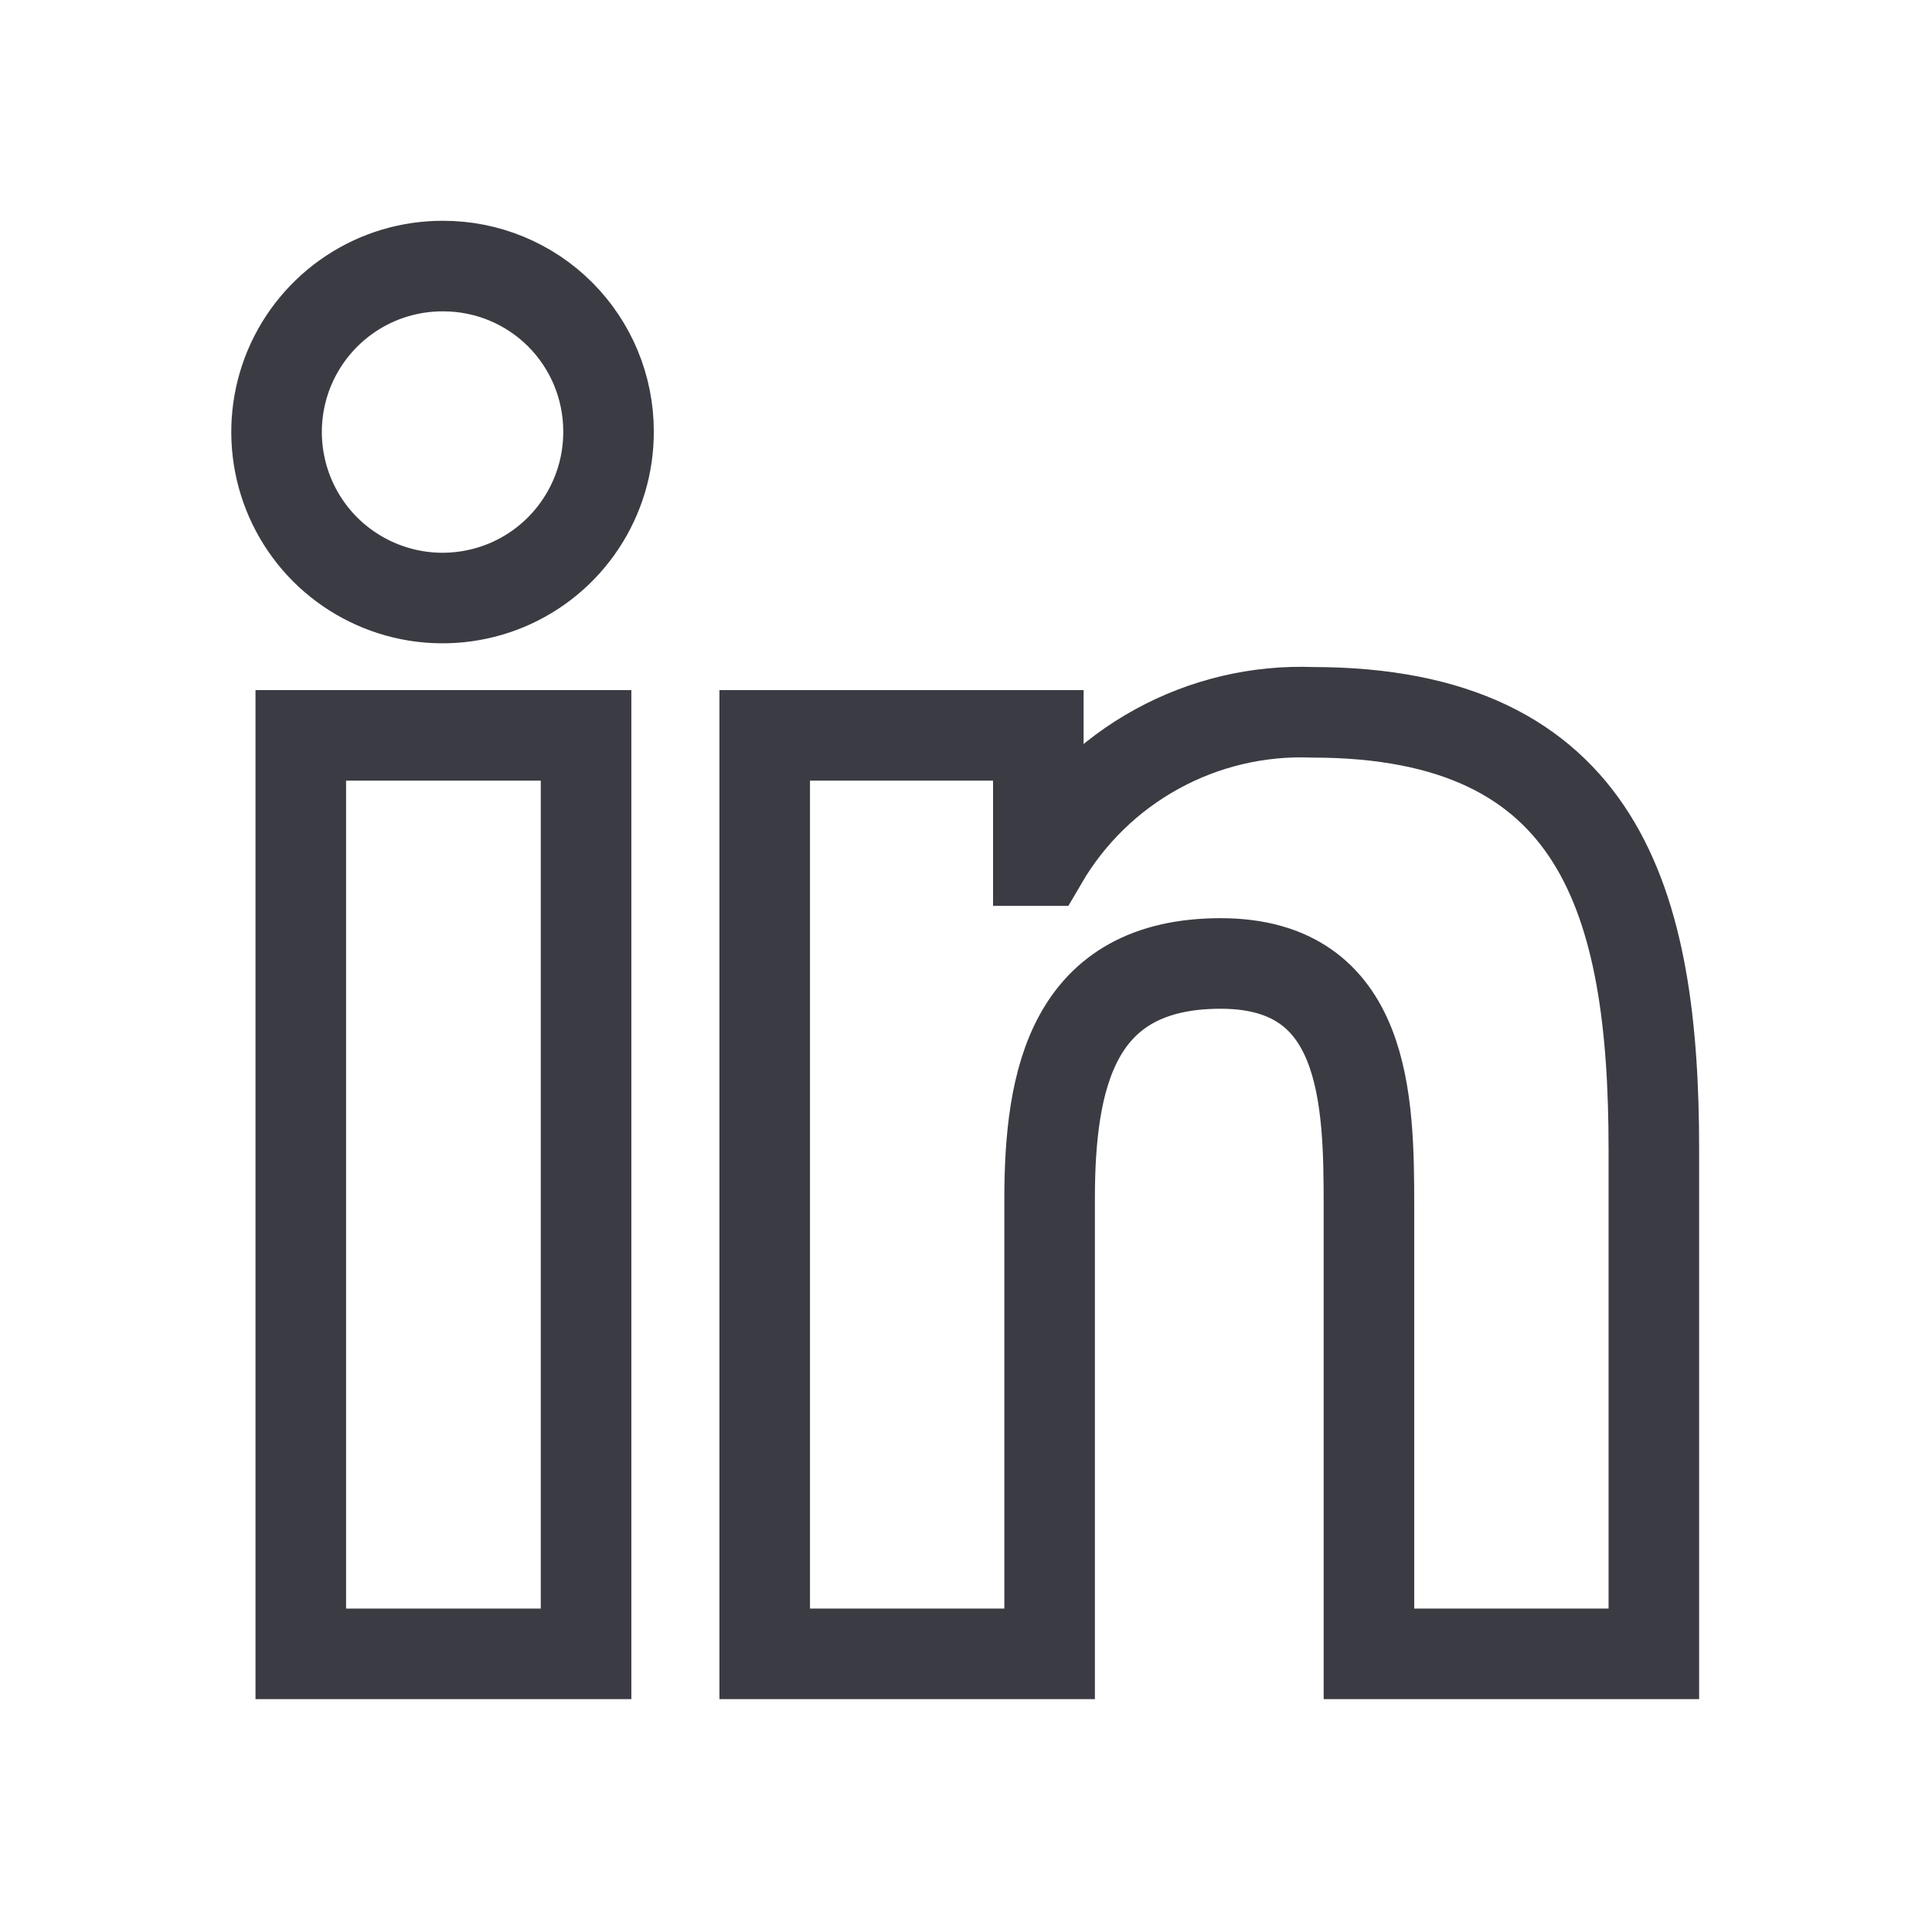 <svg width="32" height="32" viewBox="0 0 32 32" fill="none" xmlns="http://www.w3.org/2000/svg">
<path d="M27.388 27.393H27.393V19.036C27.393 14.947 26.513 11.798 21.734 11.798C20.837 11.764 19.947 11.975 19.16 12.408C18.373 12.84 17.718 13.478 17.265 14.254H17.198V12.18H12.666V27.393H17.385V19.86C17.385 17.876 17.761 15.958 20.218 15.958C22.638 15.958 22.674 18.222 22.674 19.987V27.393H27.388Z" stroke="#3B3C43" stroke-width="1.5" stroke-miterlimit="10"/>
<path d="M4.982 12.18H9.707V27.393H4.982V12.18Z" stroke="#3B3C43" stroke-width="1.5" stroke-miterlimit="10"/>
<path d="M7.343 4.407C6.798 4.404 6.265 4.563 5.811 4.864C5.357 5.165 5.002 5.595 4.792 6.097C4.583 6.6 4.527 7.154 4.633 7.689C4.738 8.223 5 8.714 5.385 9.1C5.771 9.485 6.262 9.747 6.796 9.853C7.331 9.959 7.885 9.903 8.388 9.694C8.891 9.484 9.32 9.13 9.621 8.675C9.922 8.221 10.082 7.688 10.079 7.143C10.079 6.418 9.791 5.722 9.278 5.208C8.765 4.695 8.069 4.407 7.343 4.407Z" stroke="#3B3C43" stroke-width="1.5" stroke-miterlimit="10"/>
</svg>
